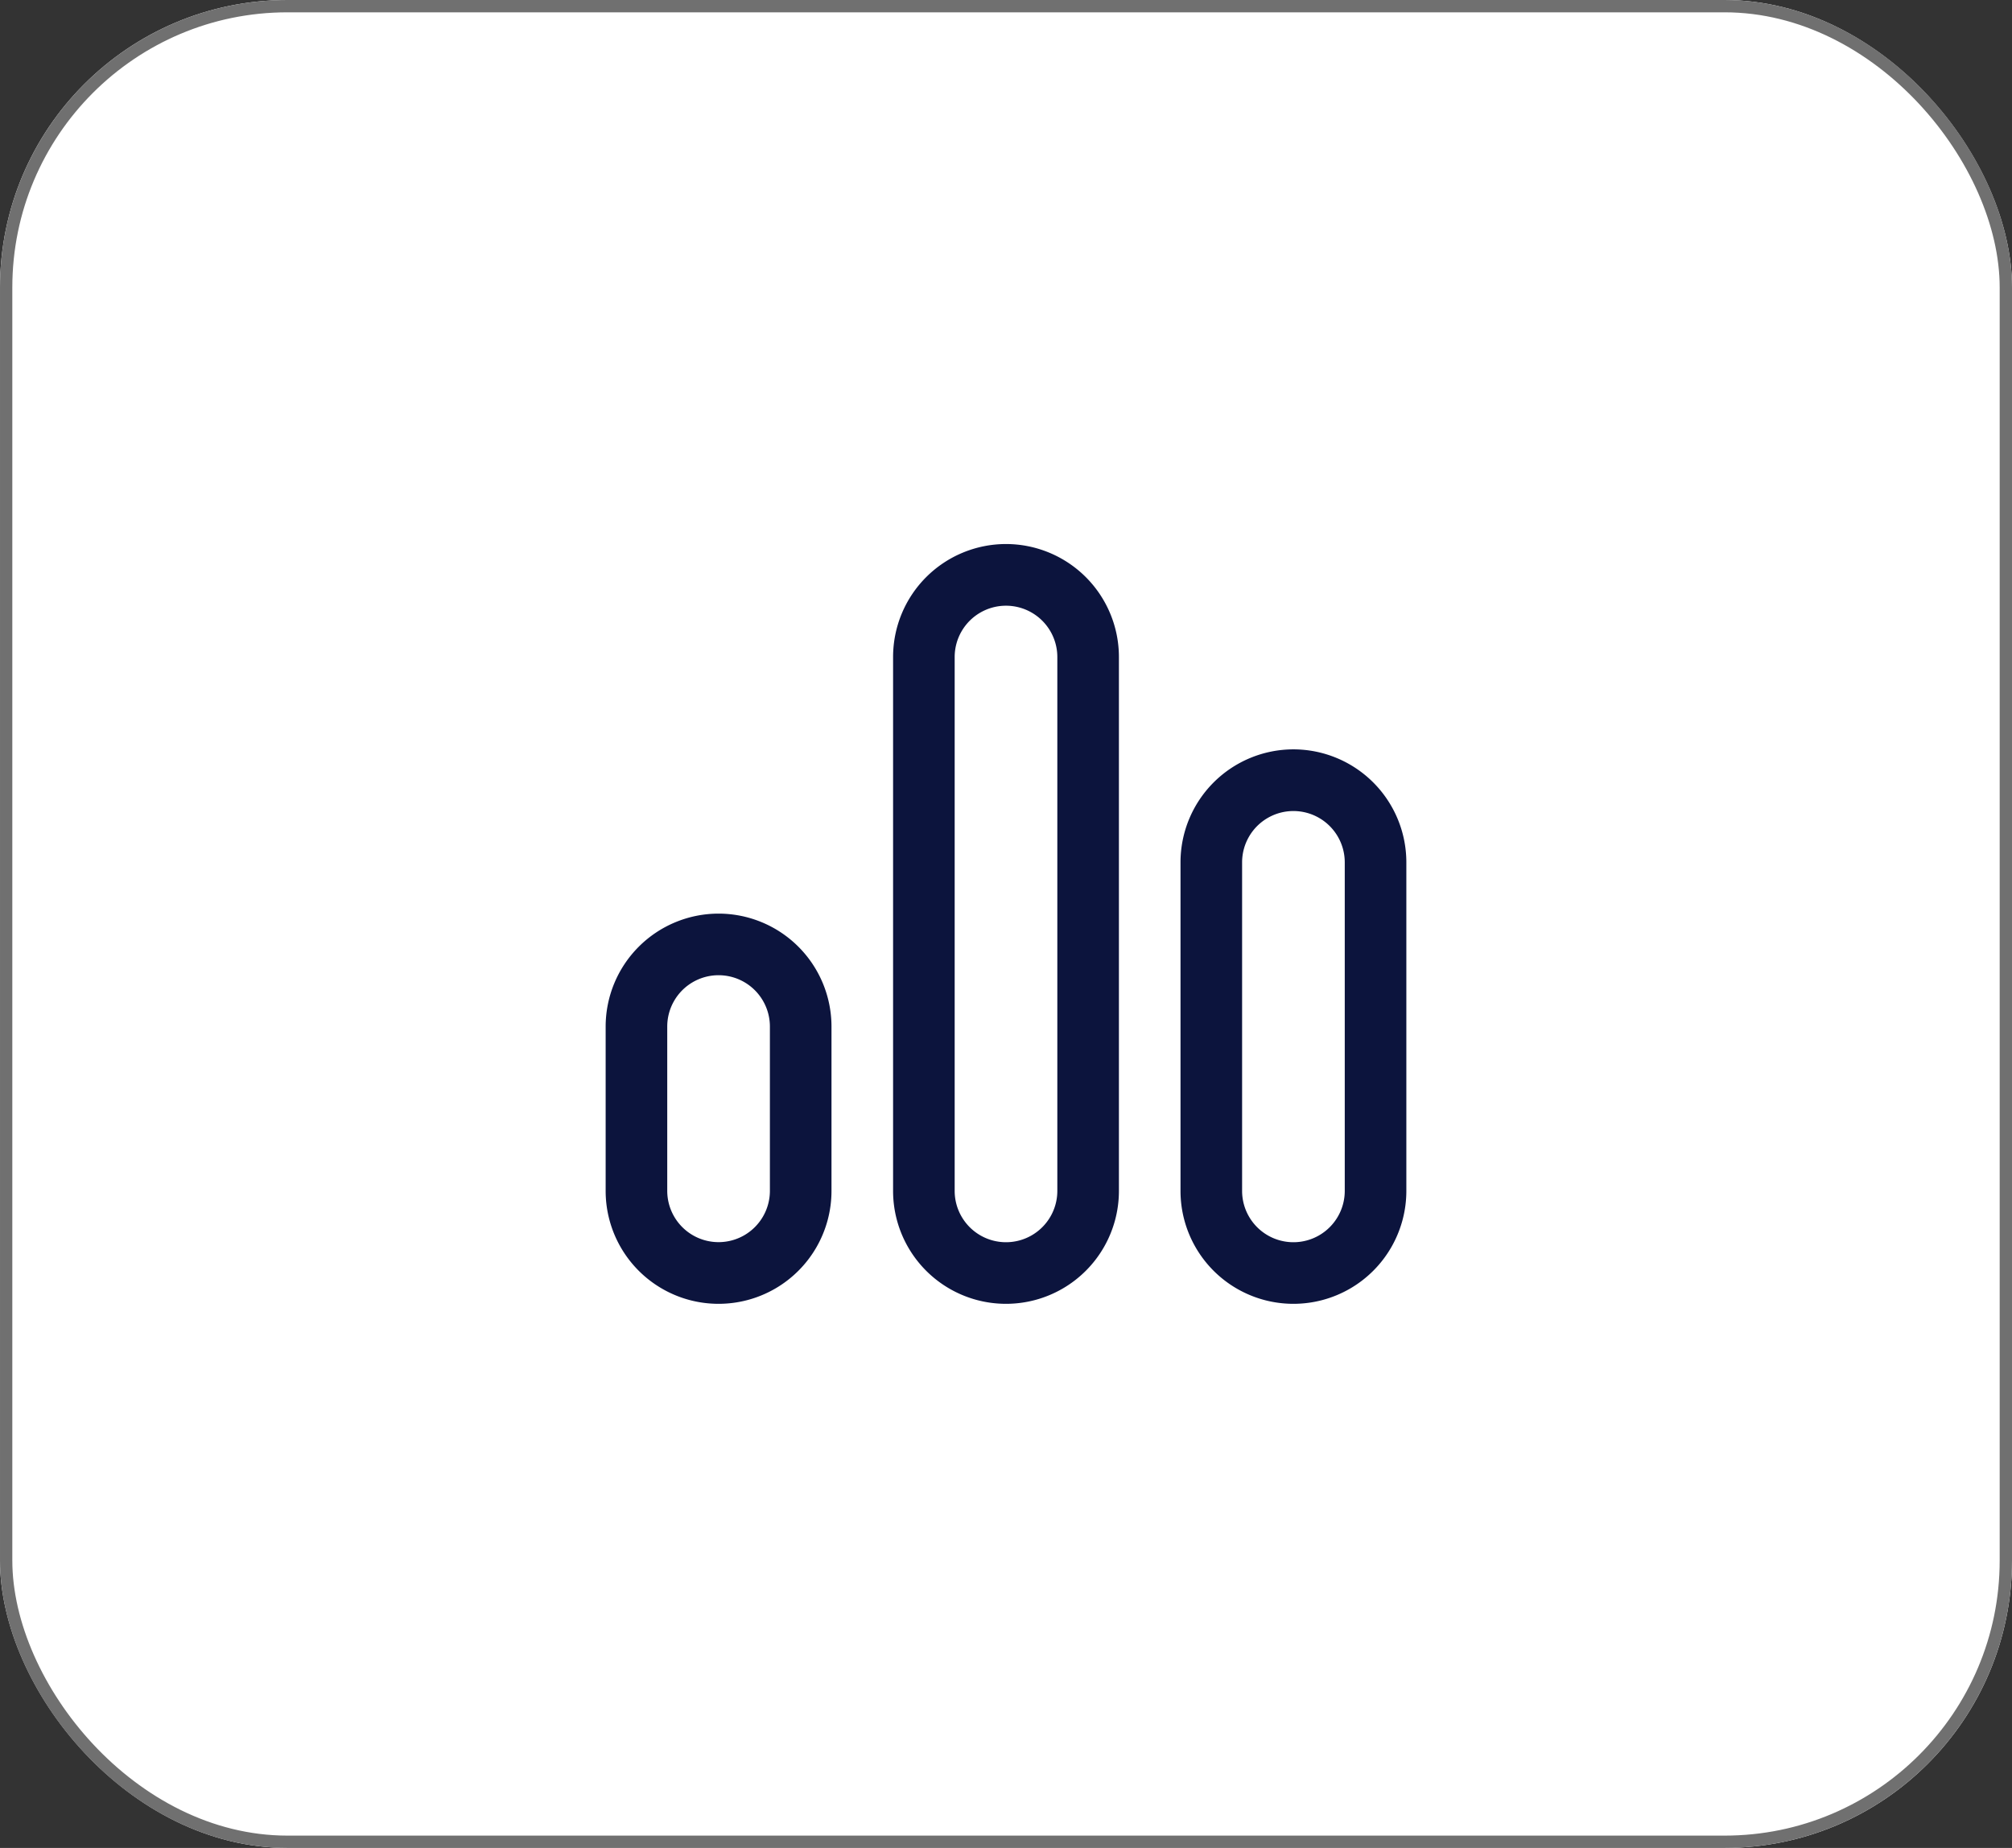 <svg xmlns="http://www.w3.org/2000/svg" width="49" height="45" viewBox="0 0 49 45">
  <rect x="0" y="0" width="49" height="45" fill="#333333" stroke="none"/>
  <g id="Group_50751" data-name="Group 50751" transform="translate(-435 -6619)">
    <g id="Rectangle_18596" data-name="Rectangle 18596" transform="translate(435 6619)" fill="#fff" stroke="#707070" stroke-width="0.3">
      <rect width="49" height="45" rx="7" stroke="none"/>
      <rect x="0.15" y="0.15" width="48.7" height="44.7" rx="6.85" fill="none"/>
    </g>
    <g id="Group_2326" data-name="Group 2326" transform="translate(-607.505 3994.248)">
      <path id="Path_2857" data-name="Path 2857" d="M105.75,1A2.752,2.752,0,0,0,103,3.752v13a2.75,2.75,0,0,0,5.5,0v-13A2.752,2.752,0,0,0,105.75,1M107,16.752a1.25,1.25,0,0,1-2.5,0v-13a1.25,1.25,0,0,1,2.5,0Z" transform="translate(961.255 2637)" fill="#0c143d"/>
      <path id="Path_2858" data-name="Path 2858" d="M112.75,6A2.752,2.752,0,0,0,110,8.752v8a2.75,2.75,0,0,0,5.5,0v-8A2.752,2.752,0,0,0,112.75,6M114,16.752a1.25,1.25,0,0,1-2.5,0v-8a1.25,1.25,0,0,1,2.5,0Z" transform="translate(961.255 2637)" fill="#0c143d"/>
      <path id="Path_2859" data-name="Path 2859" d="M98.75,10A2.752,2.752,0,0,0,96,12.752v4a2.75,2.75,0,0,0,5.5,0v-4A2.752,2.752,0,0,0,98.75,10m1.25,6.75a1.25,1.25,0,0,1-2.5,0v-4a1.25,1.25,0,0,1,2.5,0Z" transform="translate(961.255 2637)" fill="#0c143d"/>
    </g>
  </g>
</svg>
